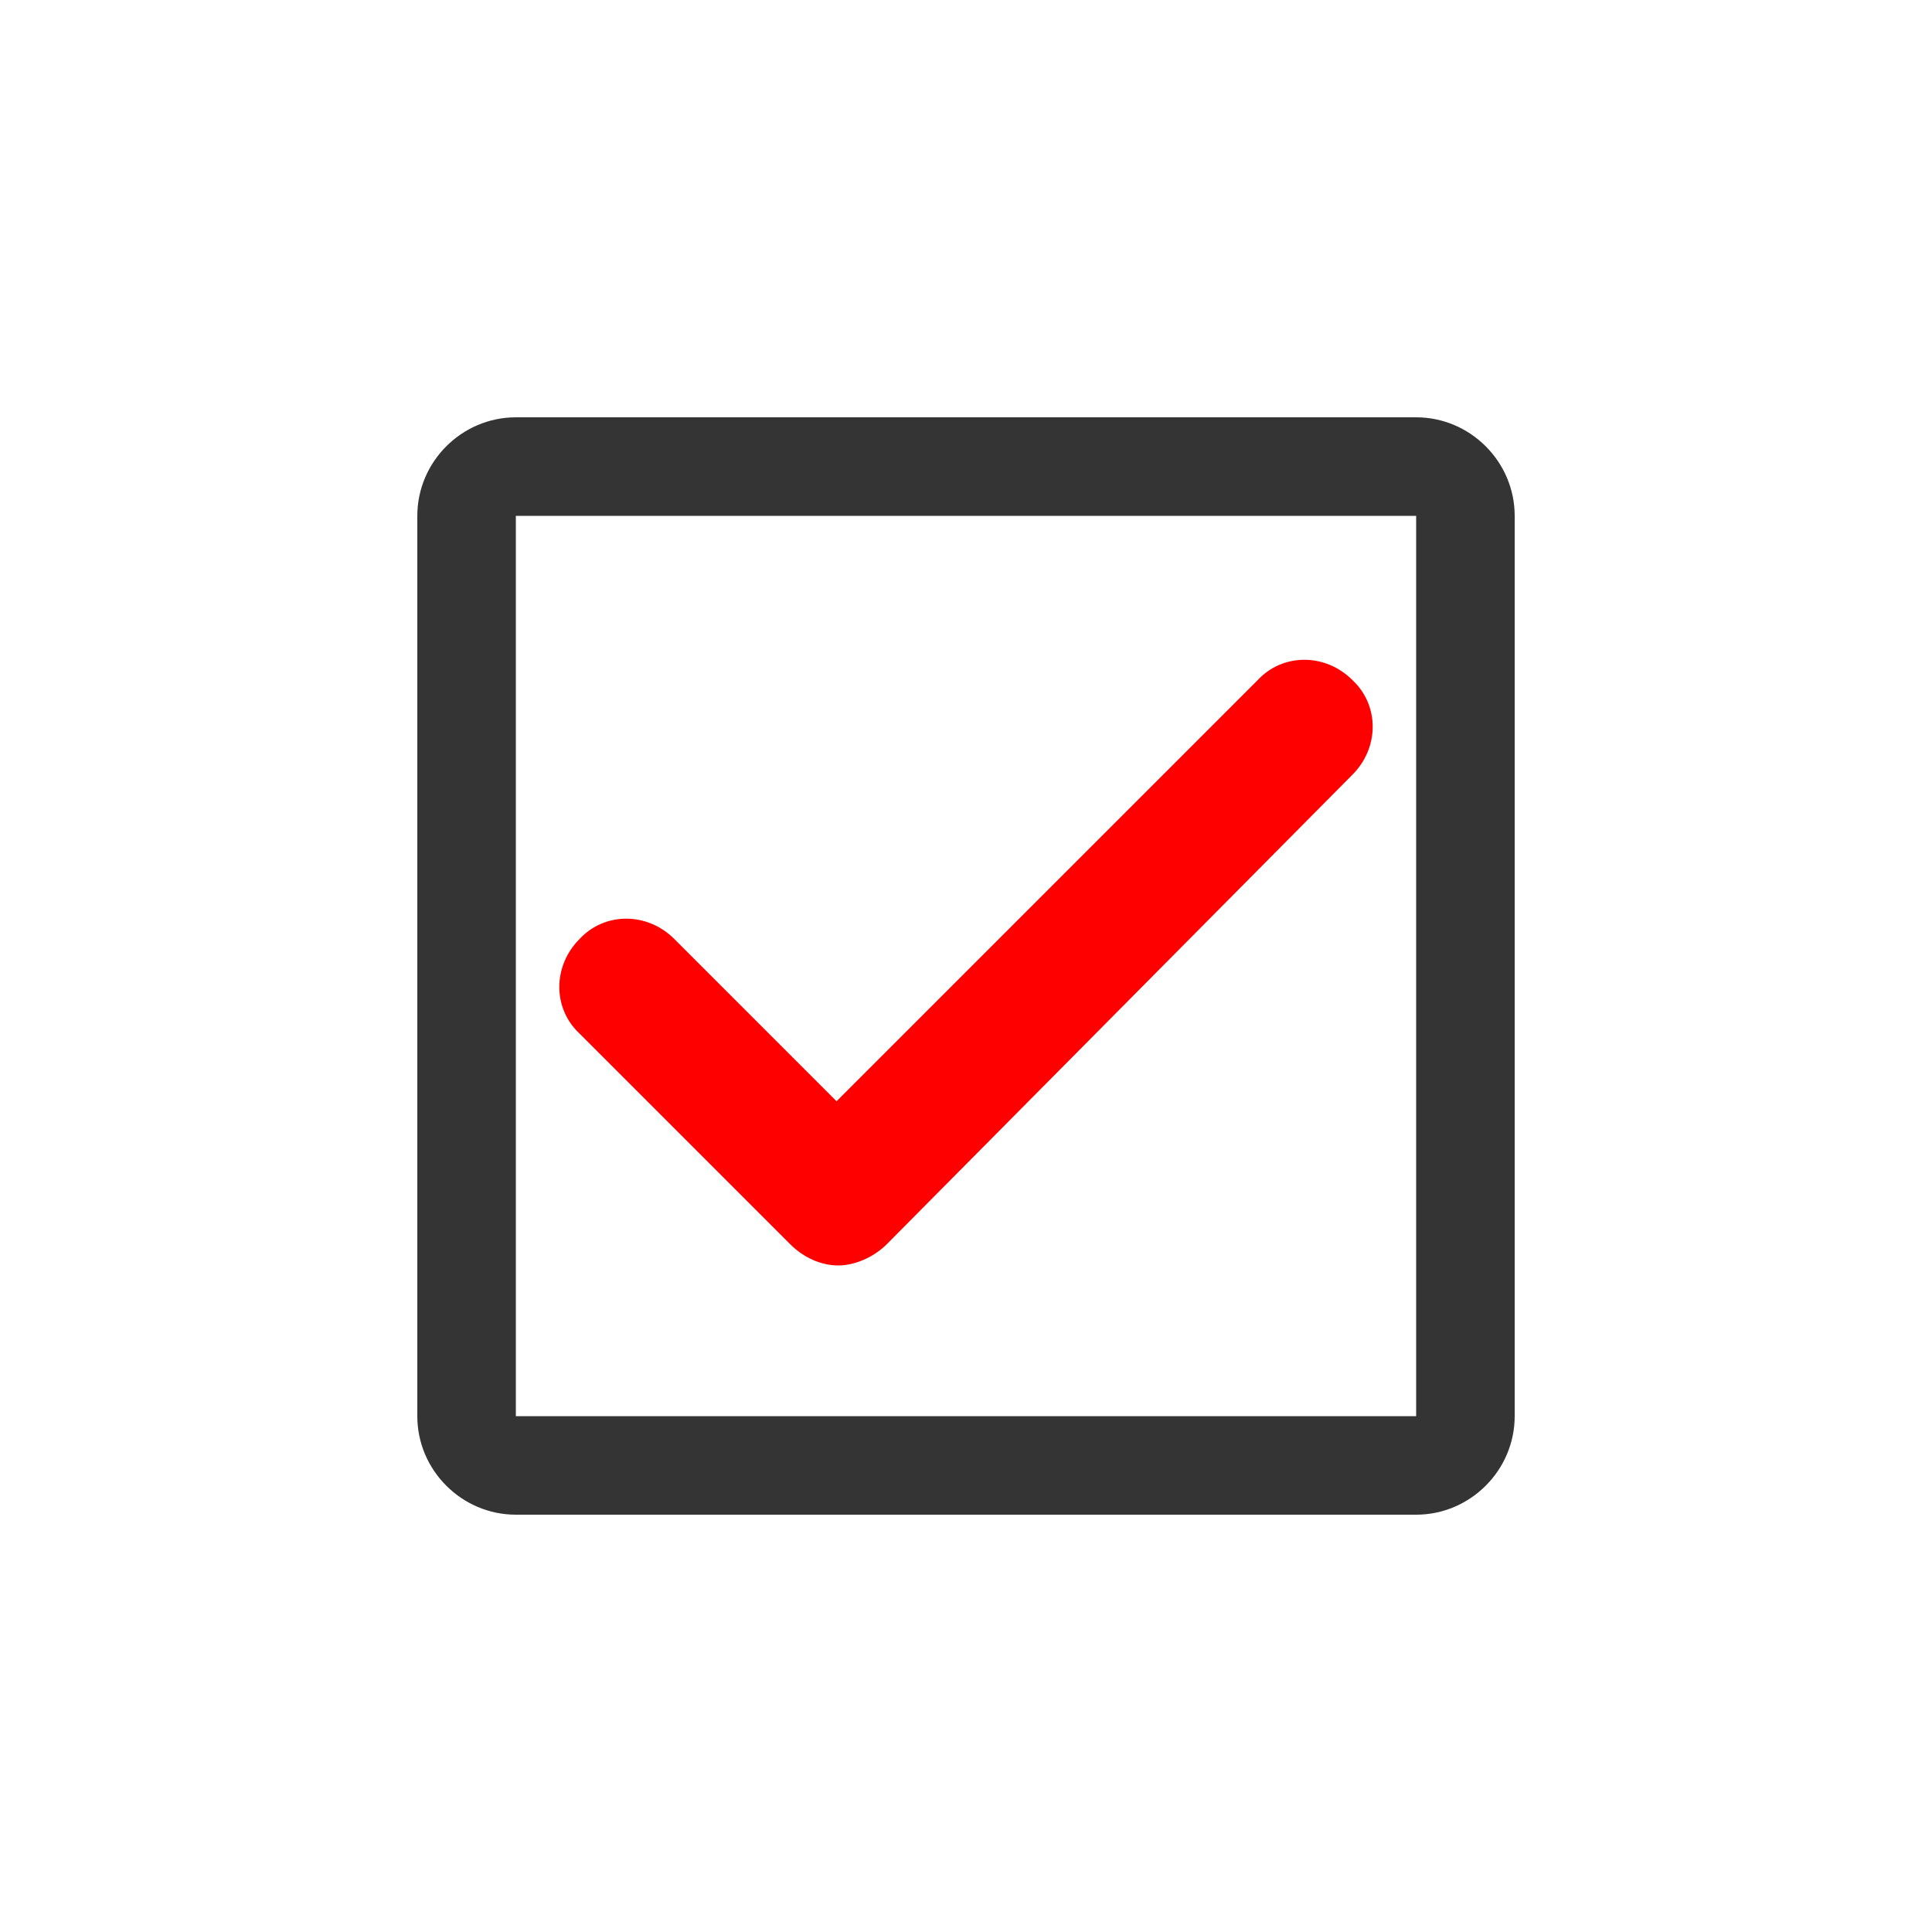 <?xml version="1.0" encoding="utf-8"?>
<!-- Generator: Adobe Illustrator 28.1.0, SVG Export Plug-In . SVG Version: 6.00 Build 0)  -->
<svg version="1.1" id="Layer_1" xmlns="http://www.w3.org/2000/svg" xmlns:xlink="http://www.w3.org/1999/xlink" x="0px" y="0px"
	 viewBox="0 0 100 100" style="enable-background:new 0 0 100 100;" xml:space="preserve">
<style type="text/css">
	.st0{fill:#353435;}
	.st1{fill:#FE0000;}
</style>
<g>
	<path class="st0" d="M73.3,21.6H26.7c-2.8,0-5.1,2.3-5.1,5.1v46.6c0,2.8,2.3,5.1,5.1,5.1h46.6c2.8,0,5.1-2.3,5.1-5.1V26.7
		C78.4,23.9,76.1,21.6,73.3,21.6z M73.3,73.3H26.7V26.7h46.6V73.3z"/>
	<path class="st1" d="M40.9,64.4c0.7,0.7,1.6,1.1,2.5,1.1c0.8,0,1.8-0.4,2.5-1.1L70,40.1c1.4-1.4,1.4-3.6,0-4.9
		c-1.4-1.4-3.6-1.4-4.9,0L43.3,57l-8.4-8.4c-1.4-1.4-3.6-1.4-4.9,0c-1.4,1.4-1.4,3.6,0,4.9L40.9,64.4z"/>
</g>
</svg>
